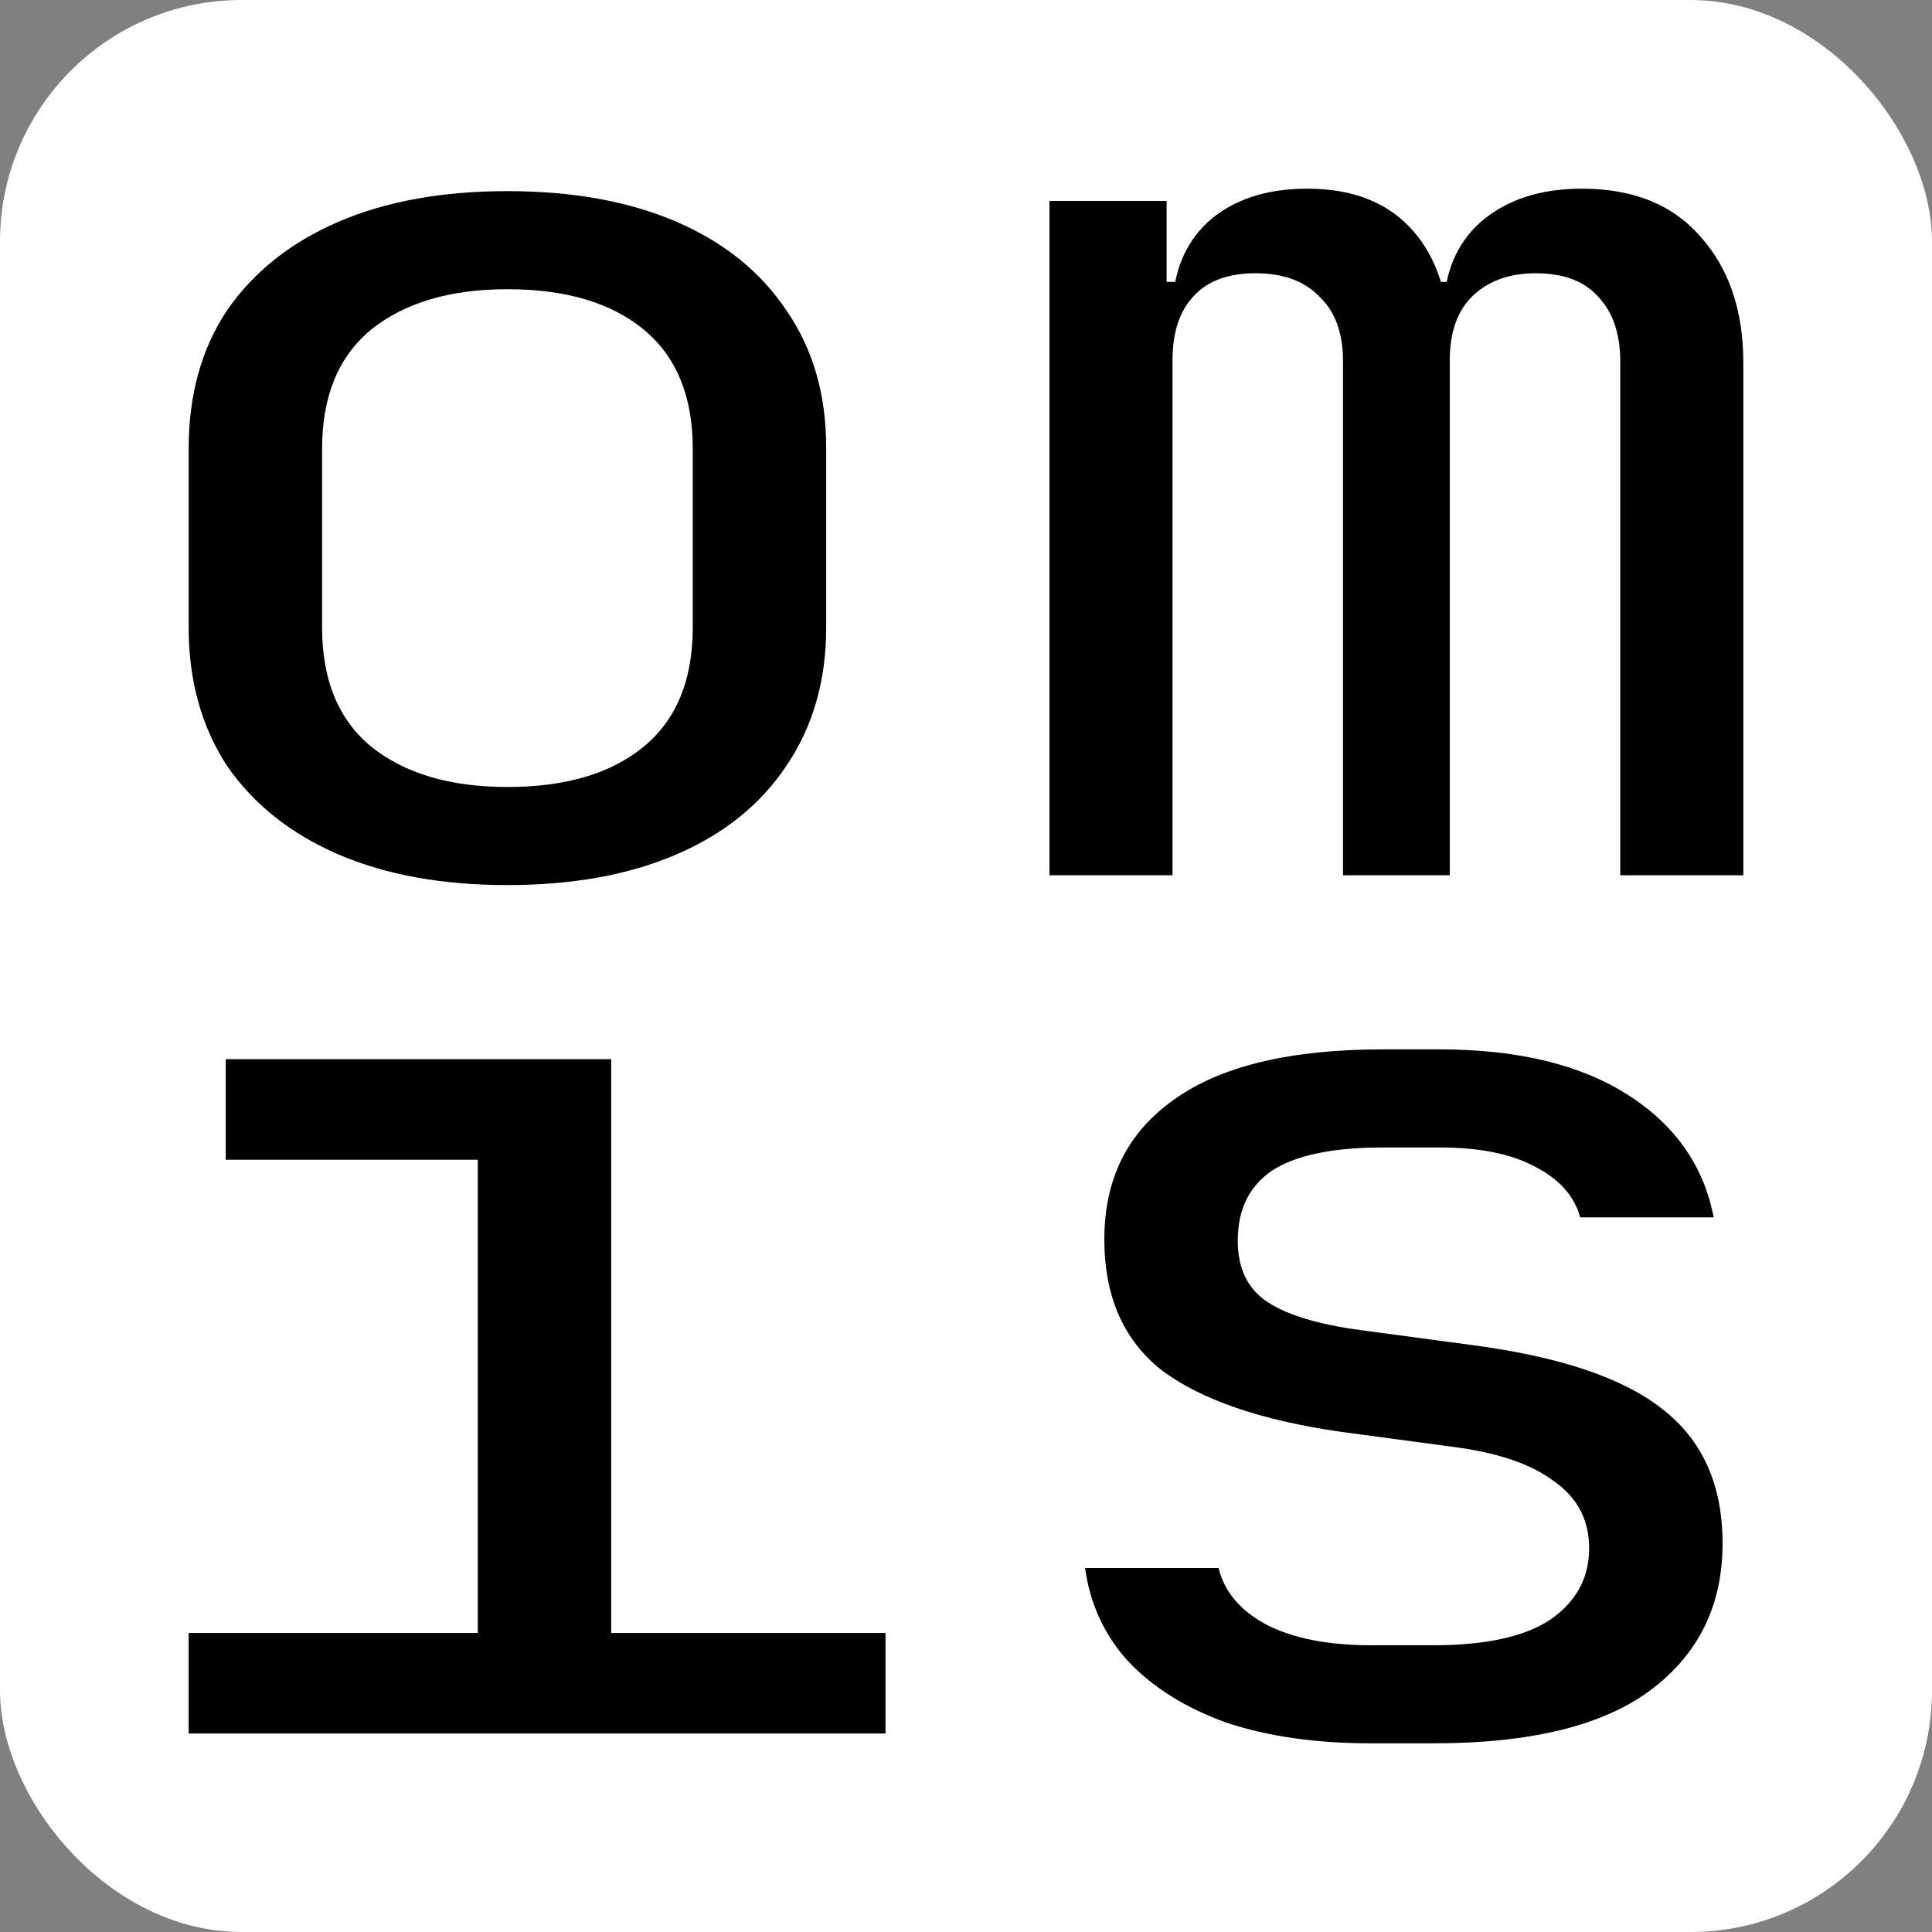 <svg width="1024" height="1024" viewBox="0 0 1024 1024" fill="none" xmlns="http://www.w3.org/2000/svg">
<rect x="0" y="0" width="1024" height="1024" fill="#808080" stroke="none"/>
<g clip-path="url(#clip0_64_2)">
<rect width="1024" height="1024" rx="128" fill="white"/>
<path d="M726.762 924C697.426 924 671.756 920.317 649.754 912.952C628.275 905.154 610.987 894.324 597.891 880.46C585.318 866.597 577.722 850.134 575.103 831.072H645.825C648.968 843.636 657.35 853.6 670.97 860.965C685.115 868.33 703.712 872.012 726.762 872.012H759.766C787.531 872.012 808.224 867.464 821.844 858.366C835.465 848.835 842.275 836.271 842.275 820.675C842.275 805.512 835.989 793.598 823.416 784.934C811.367 775.836 793.294 769.771 769.196 766.738L711.046 758.94C668.613 752.875 636.919 742.044 615.964 726.448C595.533 710.419 585.318 687.241 585.318 656.915C585.318 624.856 597.629 600.162 622.251 582.833C646.872 565.071 683.805 556.189 733.049 556.189H762.909C804.295 556.189 837.56 564.204 862.706 580.234C887.852 596.263 903.044 617.924 908.283 645.218H837.56C834.417 633.954 826.559 625.073 813.986 618.574C801.413 611.643 784.388 608.177 762.909 608.177H733.049C706.331 608.177 686.686 612.292 674.114 620.524C662.065 628.755 656.04 641.102 656.04 657.565C656.04 672.294 661.279 683.125 671.756 690.057C682.234 696.988 698.735 701.971 721.262 705.003L779.411 712.801C826.035 718.866 859.825 730.13 880.78 746.593C902.258 763.056 912.997 786.883 912.997 818.076C912.997 851.001 900.163 876.995 874.493 896.057C849.347 914.685 811.105 924 759.766 924H726.762Z" fill="black"/>
<path d="M100 918.801V865.514H253.231V614.675H119.645V561.388H323.954V865.514H469.327V918.801H100Z" fill="black"/>
<path d="M556.245 463.911V106.498H618.323V149.388H632.467L621.466 164.984C621.466 145.056 627.753 129.243 640.325 117.546C653.422 105.849 670.972 100 692.974 100C717.072 100 735.669 107.365 748.766 122.095C761.863 136.824 768.411 157.619 768.411 184.479L747.194 149.388H780.198L765.268 164.984C765.268 145.056 771.816 129.243 784.913 117.546C798.534 105.849 816.345 100 838.348 100C865.589 100 886.543 108.448 901.212 125.344C916.404 142.24 924 164.551 924 192.278V463.911H858.778V191.628C858.778 176.898 854.849 165.417 846.991 157.186C839.657 148.955 828.656 144.839 813.988 144.839C799.843 144.839 788.58 148.955 780.198 157.186C772.34 164.984 768.411 176.248 768.411 190.978V463.911H711.833V191.628C711.833 176.465 707.642 164.984 699.261 157.186C691.403 148.955 680.139 144.839 665.471 144.839C650.803 144.839 639.802 148.955 632.467 157.186C625.133 164.984 621.466 176.248 621.466 190.978V463.911H556.245Z" fill="black"/>
<path d="M268.947 469.11C234.372 469.11 204.512 463.695 179.366 452.864C154.22 442.033 134.575 426.437 120.431 406.076C106.81 385.281 100 360.803 100 332.643V237.767C100 209.173 106.81 184.696 120.431 164.334C134.575 143.973 154.22 128.377 179.366 117.546C204.512 106.715 234.372 101.3 268.947 101.3C303.523 101.3 333.383 106.715 358.529 117.546C383.674 128.377 403.058 143.973 416.678 164.334C430.823 184.696 437.895 208.957 437.895 237.117V332.643C437.895 360.803 430.823 385.281 416.678 406.076C403.058 426.437 383.674 442.033 358.529 452.864C333.383 463.695 303.523 469.11 268.947 469.11ZM268.947 417.123C299.856 417.123 323.954 409.975 341.241 395.678C358.529 381.382 367.173 360.37 367.173 332.643V237.767C367.173 210.04 358.529 189.028 341.241 174.732C323.954 160.435 299.856 153.287 268.947 153.287C238.563 153.287 214.465 160.435 196.654 174.732C179.366 189.028 170.722 210.04 170.722 237.767V332.643C170.722 360.37 179.366 381.382 196.654 395.678C214.465 409.975 238.563 417.123 268.947 417.123Z" fill="black"/>
</g>
<defs>
<clipPath id="clip0_64_2">
<rect width="1024" height="1024" fill="white"/>
</clipPath>
</defs>
</svg>
